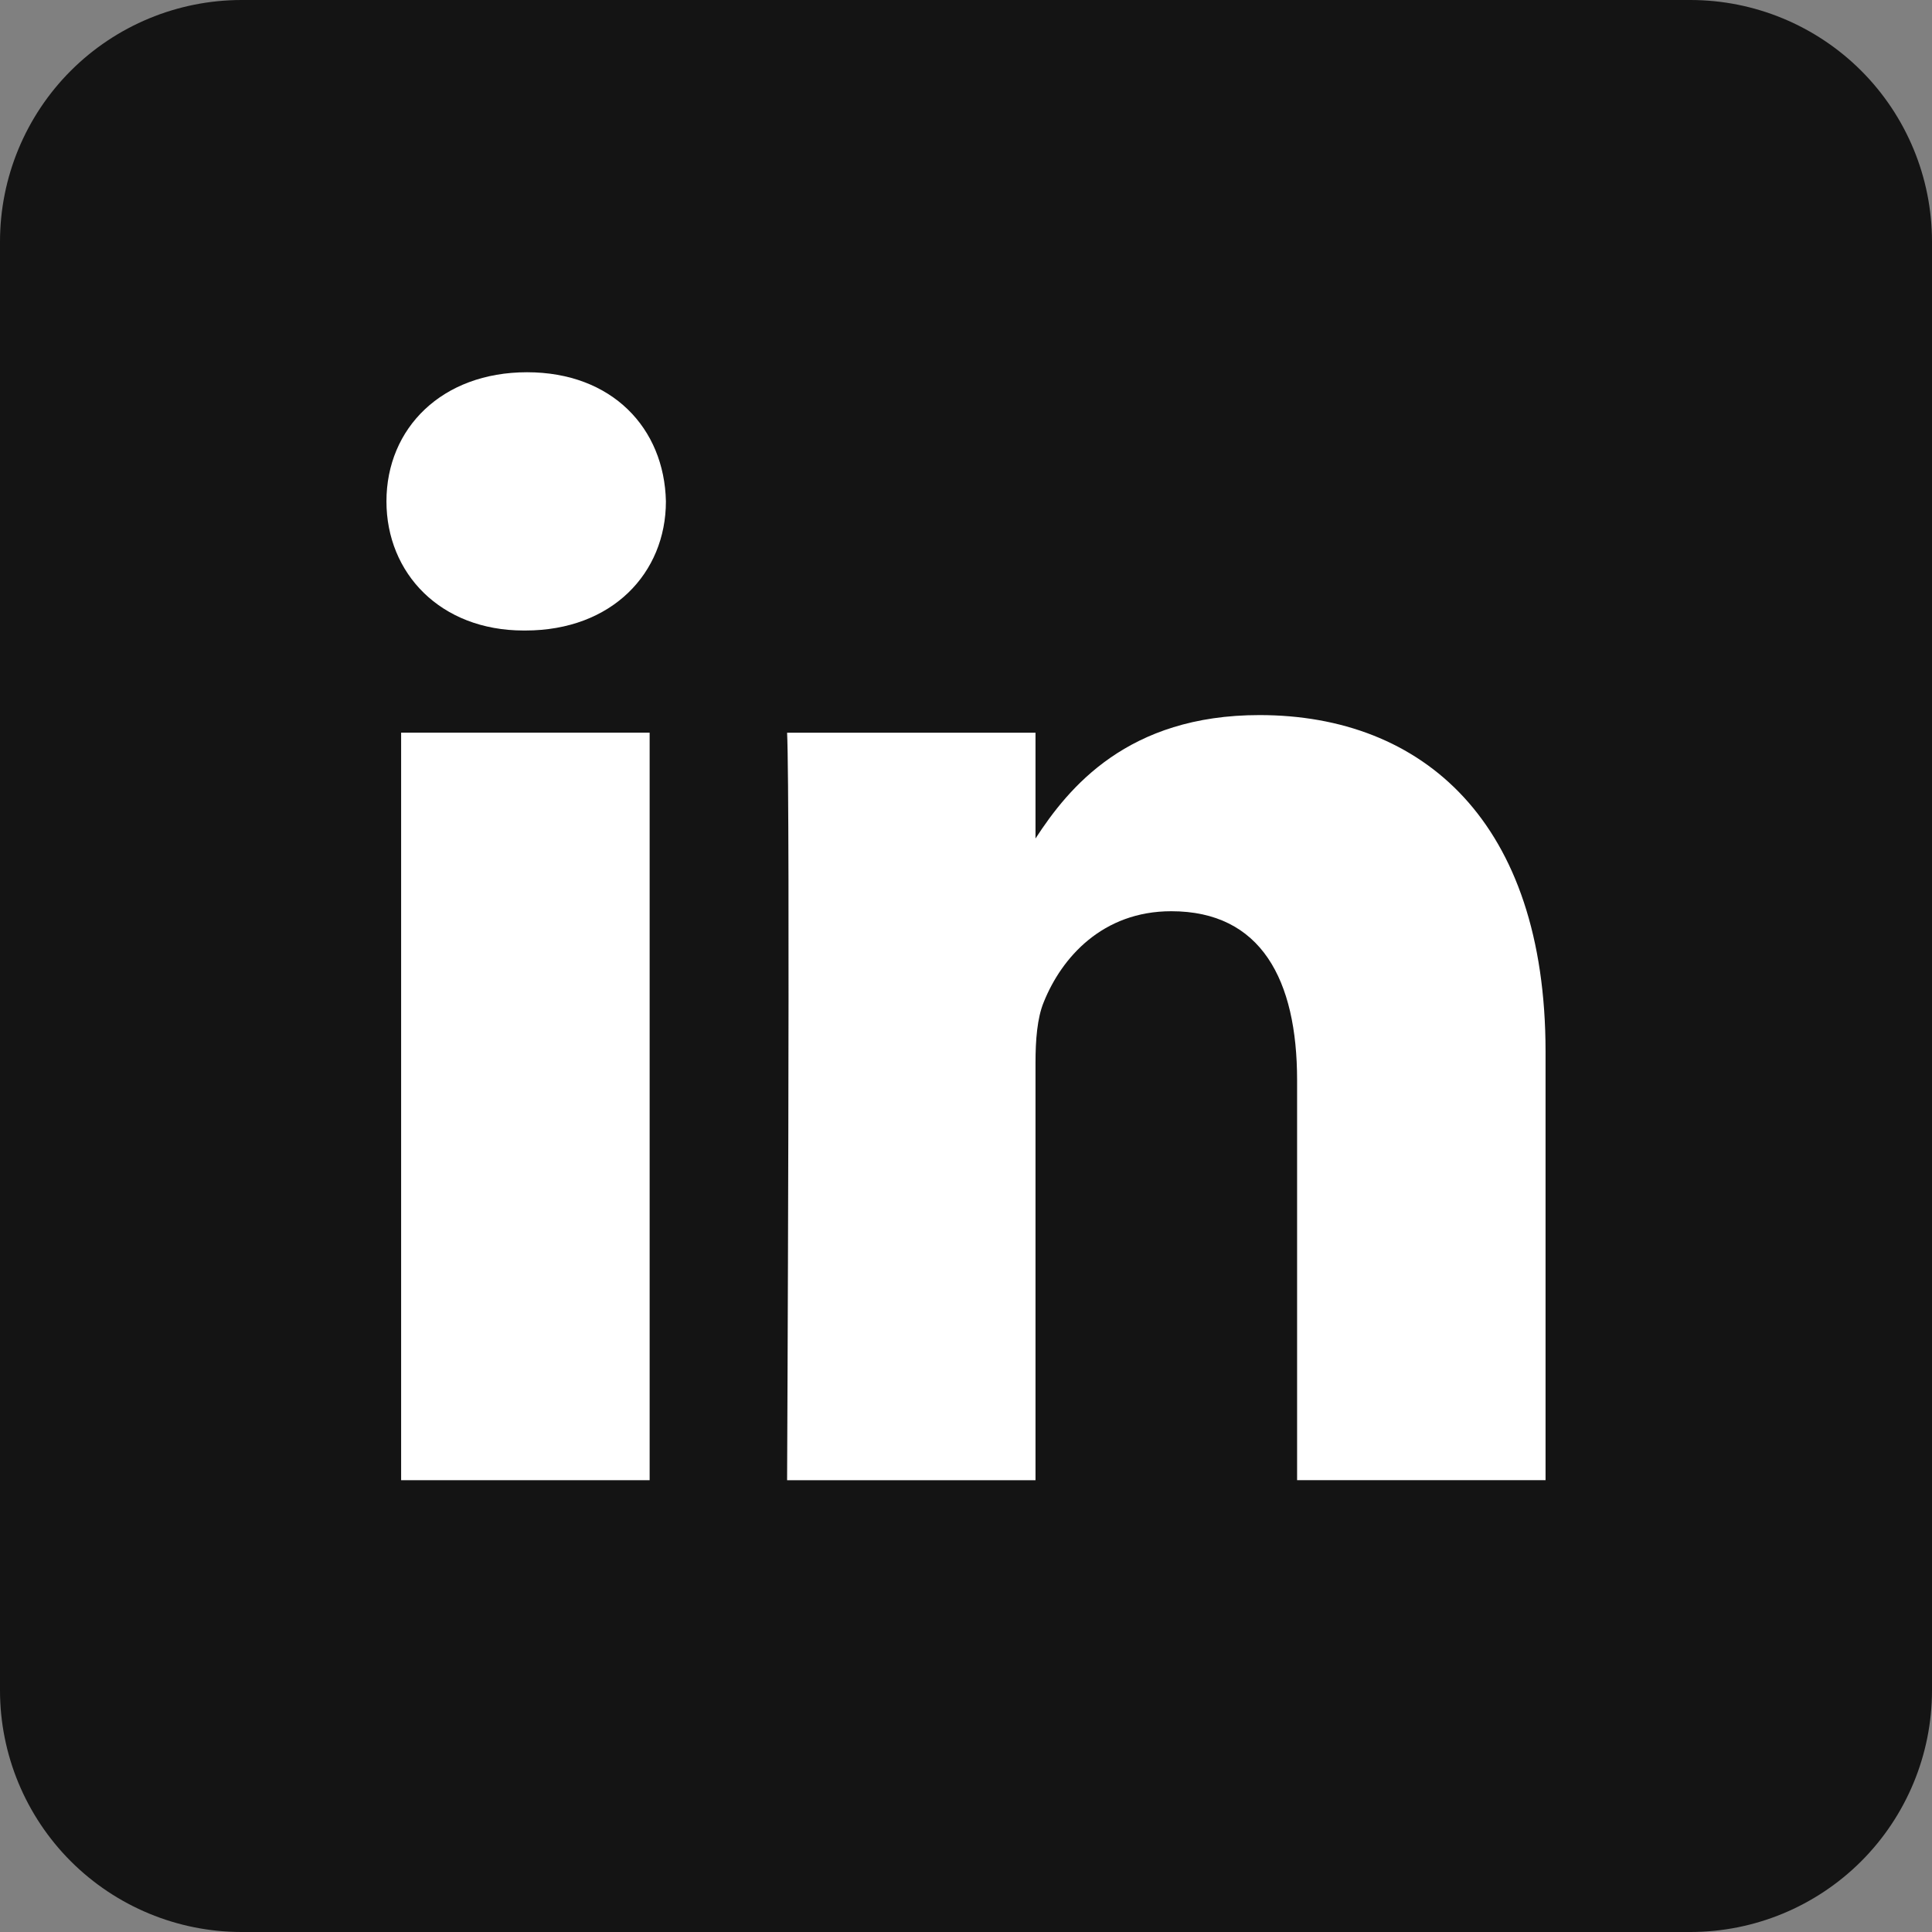 <svg width="40" height="40" viewBox="0 0 40 40" fill="none" xmlns="http://www.w3.org/2000/svg">
    <rect x="0" y="0" width="40" height="40" fill="#808080" stroke="none"/>
    <path fill-rule="evenodd" clip-rule="evenodd" d="M40 5C39.999 3.674 39.472 2.403 38.535 1.465C37.597 0.528 36.326 0.001 35 0L5 0C3.674 0.001 2.403 0.528 1.465 1.465C0.528 2.403 0.001 3.674 0 5V35C0.001 36.326 0.528 37.597 1.465 38.535C2.403 39.472 3.674 39.999 5 40H35C36.326 39.999 37.597 39.472 38.535 38.535C39.472 37.597 39.999 36.326 40 35V5Z" fill="#141414"/>
    <path d="M13.45 15.169H8.305V30.646H13.45V15.169Z" fill="white"/>
    <path d="M10.912 7.707C9.151 7.707 8.001 8.864 8.001 10.38C8.001 11.866 9.116 13.054 10.843 13.054H10.877C12.671 13.054 13.787 11.865 13.787 10.38C13.754 8.864 12.671 7.707 10.911 7.707H10.912Z" fill="white"/>
    <path d="M26.076 14.805C23.345 14.805 22.124 16.306 21.439 17.36V15.17H16.296C16.364 16.621 16.296 30.646 16.296 30.646H21.439V22.002C21.439 21.54 21.473 21.077 21.61 20.747C21.981 19.823 22.828 18.866 24.25 18.866C26.11 18.866 26.855 20.285 26.855 22.364V30.645H31.999V21.771C31.998 17.017 29.46 14.805 26.076 14.805Z" fill="white"/>
</svg>
